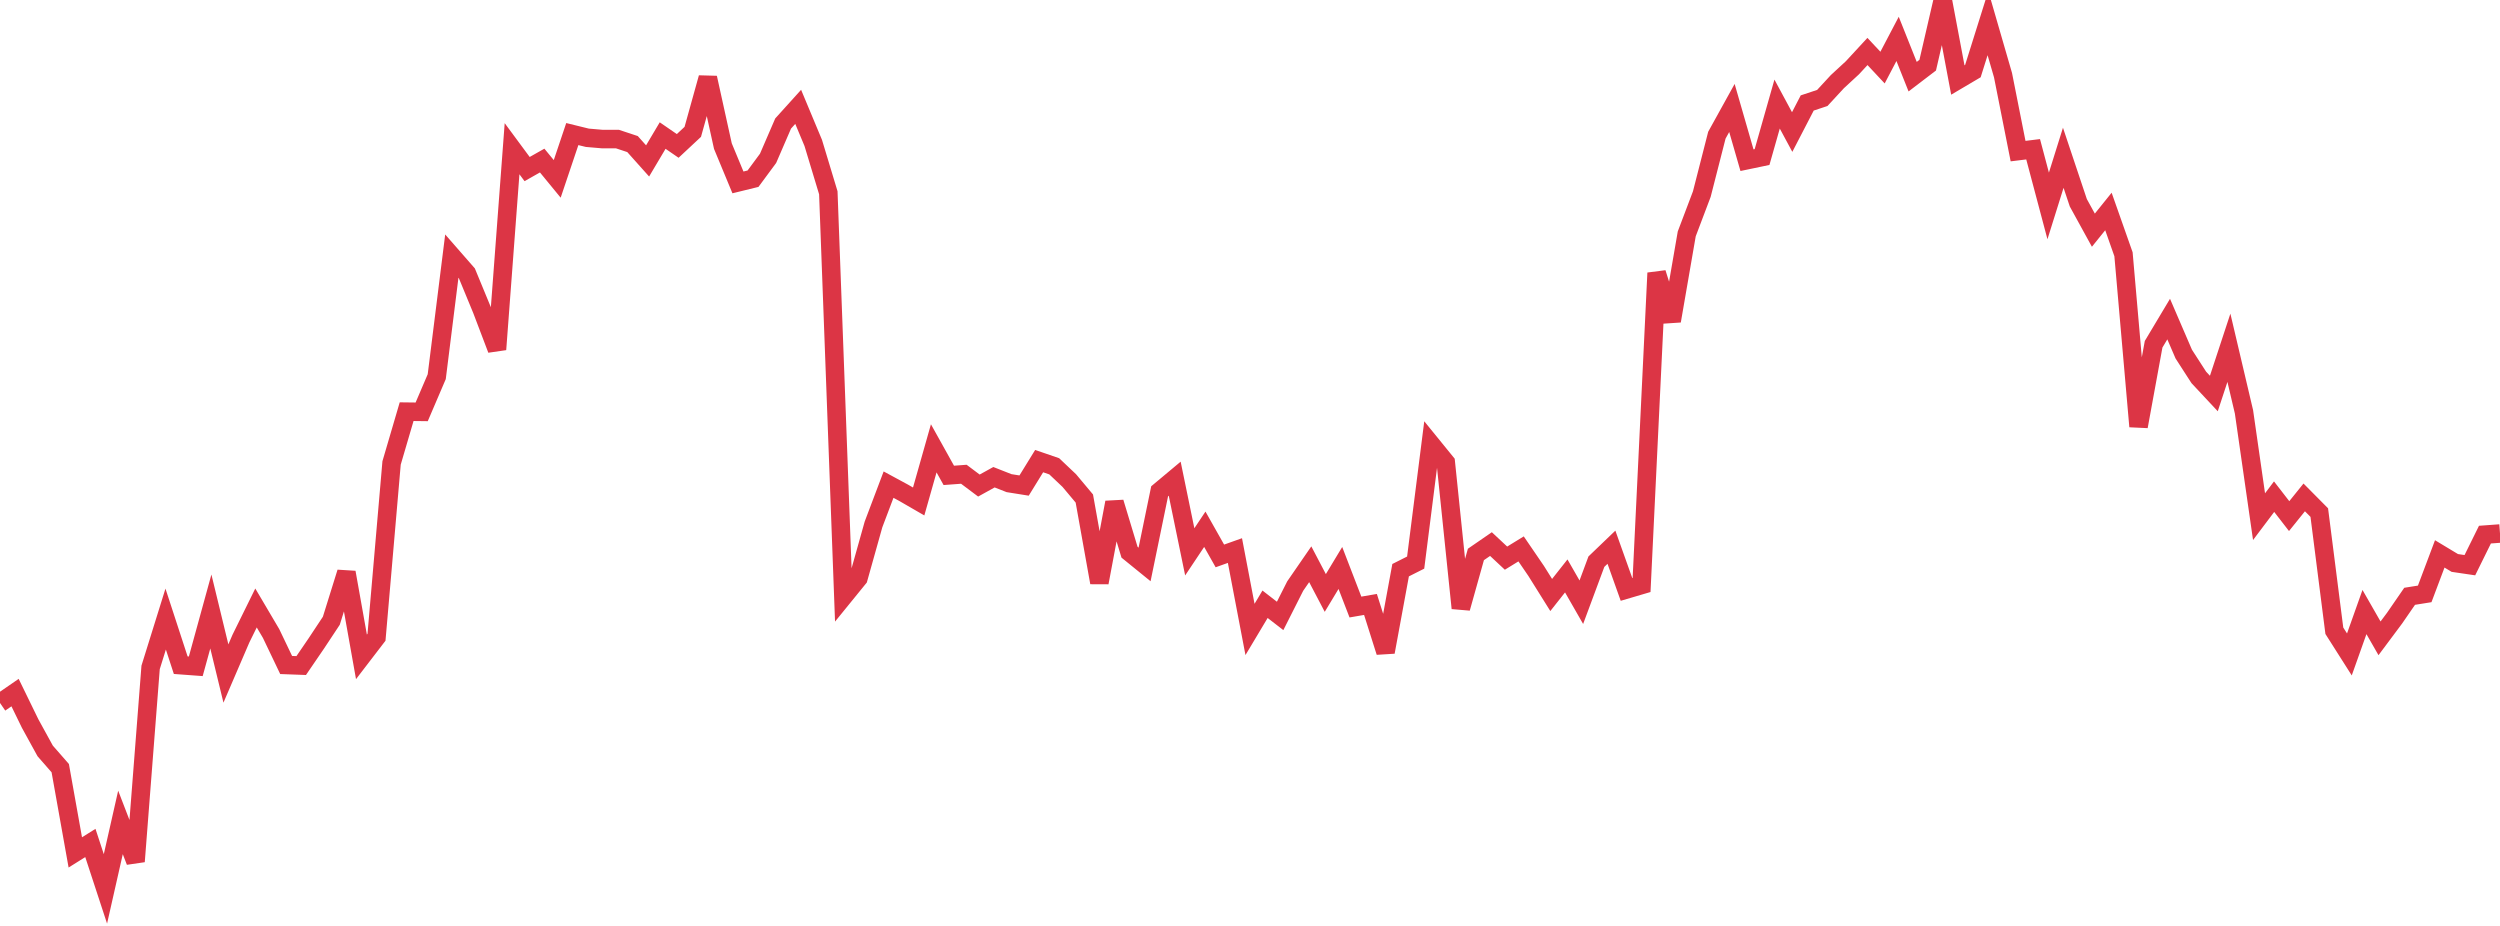 <?xml version="1.0" standalone="no"?>
<!DOCTYPE svg PUBLIC "-//W3C//DTD SVG 1.1//EN" "http://www.w3.org/Graphics/SVG/1.1/DTD/svg11.dtd">
<svg width="135" height="50" viewBox="0 0 135 50" preserveAspectRatio="none" class="sparkline" xmlns="http://www.w3.org/2000/svg"
xmlns:xlink="http://www.w3.org/1999/xlink"><path  class="sparkline--line" d="M 0 37.96 L 0 37.96 L 0.813 37.4 L 1.627 39.07 L 2.44 40.55 L 3.253 41.48 L 4.066 46.03 L 4.88 45.52 L 5.693 48 L 6.506 44.41 L 7.319 46.52 L 8.133 36.04 L 8.946 33.43 L 9.759 35.92 L 10.572 35.98 L 11.386 33.02 L 12.199 36.37 L 13.012 34.48 L 13.825 32.83 L 14.639 34.21 L 15.452 35.91 L 16.265 35.94 L 17.078 34.75 L 17.892 33.52 L 18.705 30.91 L 19.518 35.47 L 20.331 34.41 L 21.145 25 L 21.958 22.23 L 22.771 22.24 L 23.584 20.34 L 24.398 13.83 L 25.211 14.76 L 26.024 16.73 L 26.837 18.87 L 27.651 8.03 L 28.464 9.13 L 29.277 8.67 L 30.09 9.66 L 30.904 7.24 L 31.717 7.44 L 32.53 7.51 L 33.343 7.51 L 34.157 7.78 L 34.97 8.69 L 35.783 7.32 L 36.596 7.88 L 37.41 7.12 L 38.223 4.2 L 39.036 7.89 L 39.849 9.85 L 40.663 9.65 L 41.476 8.55 L 42.289 6.67 L 43.102 5.77 L 43.916 7.72 L 44.729 10.41 L 45.542 32.22 L 46.355 31.22 L 47.169 28.32 L 47.982 26.17 L 48.795 26.61 L 49.608 27.08 L 50.422 24.21 L 51.235 25.67 L 52.048 25.61 L 52.861 26.22 L 53.675 25.77 L 54.488 26.09 L 55.301 26.22 L 56.114 24.9 L 56.928 25.18 L 57.741 25.95 L 58.554 26.92 L 59.367 31.46 L 60.181 27.13 L 60.994 29.82 L 61.807 30.48 L 62.62 26.53 L 63.434 25.85 L 64.247 29.8 L 65.06 28.58 L 65.873 30.02 L 66.687 29.73 L 67.5 33.99 L 68.313 32.63 L 69.127 33.26 L 69.94 31.65 L 70.753 30.47 L 71.566 32.02 L 72.38 30.67 L 73.193 32.78 L 74.006 32.64 L 74.819 35.21 L 75.633 30.79 L 76.446 30.38 L 77.259 23.97 L 78.072 24.97 L 78.886 32.84 L 79.699 29.94 L 80.512 29.38 L 81.325 30.14 L 82.139 29.64 L 82.952 30.83 L 83.765 32.13 L 84.578 31.1 L 85.392 32.52 L 86.205 30.33 L 87.018 29.55 L 87.831 31.83 L 88.645 31.59 L 89.458 14.74 L 90.271 17.33 L 91.084 12.63 L 91.898 10.48 L 92.711 7.3 L 93.524 5.83 L 94.337 8.65 L 95.151 8.48 L 95.964 5.62 L 96.777 7.13 L 97.59 5.56 L 98.404 5.29 L 99.217 4.41 L 100.03 3.66 L 100.843 2.78 L 101.657 3.65 L 102.47 2.1 L 103.283 4.14 L 104.096 3.52 L 104.91 0 L 105.723 4.32 L 106.536 3.84 L 107.349 1.25 L 108.163 4.06 L 108.976 8.16 L 109.789 8.06 L 110.602 11.12 L 111.416 8.52 L 112.229 10.95 L 113.042 12.43 L 113.855 11.42 L 114.669 13.73 L 115.482 23.03 L 116.295 18.59 L 117.108 17.23 L 117.922 19.12 L 118.735 20.38 L 119.548 21.25 L 120.361 18.78 L 121.175 22.24 L 121.988 27.9 L 122.801 26.82 L 123.614 27.87 L 124.428 26.86 L 125.241 27.68 L 126.054 34.06 L 126.867 35.34 L 127.681 33.05 L 128.494 34.47 L 129.307 33.38 L 130.12 32.2 L 130.934 32.07 L 131.747 29.91 L 132.56 30.4 L 133.373 30.52 L 134.187 28.87 L 135 28.81" fill="none" stroke-width="1" stroke="#dc3545"></path></svg>